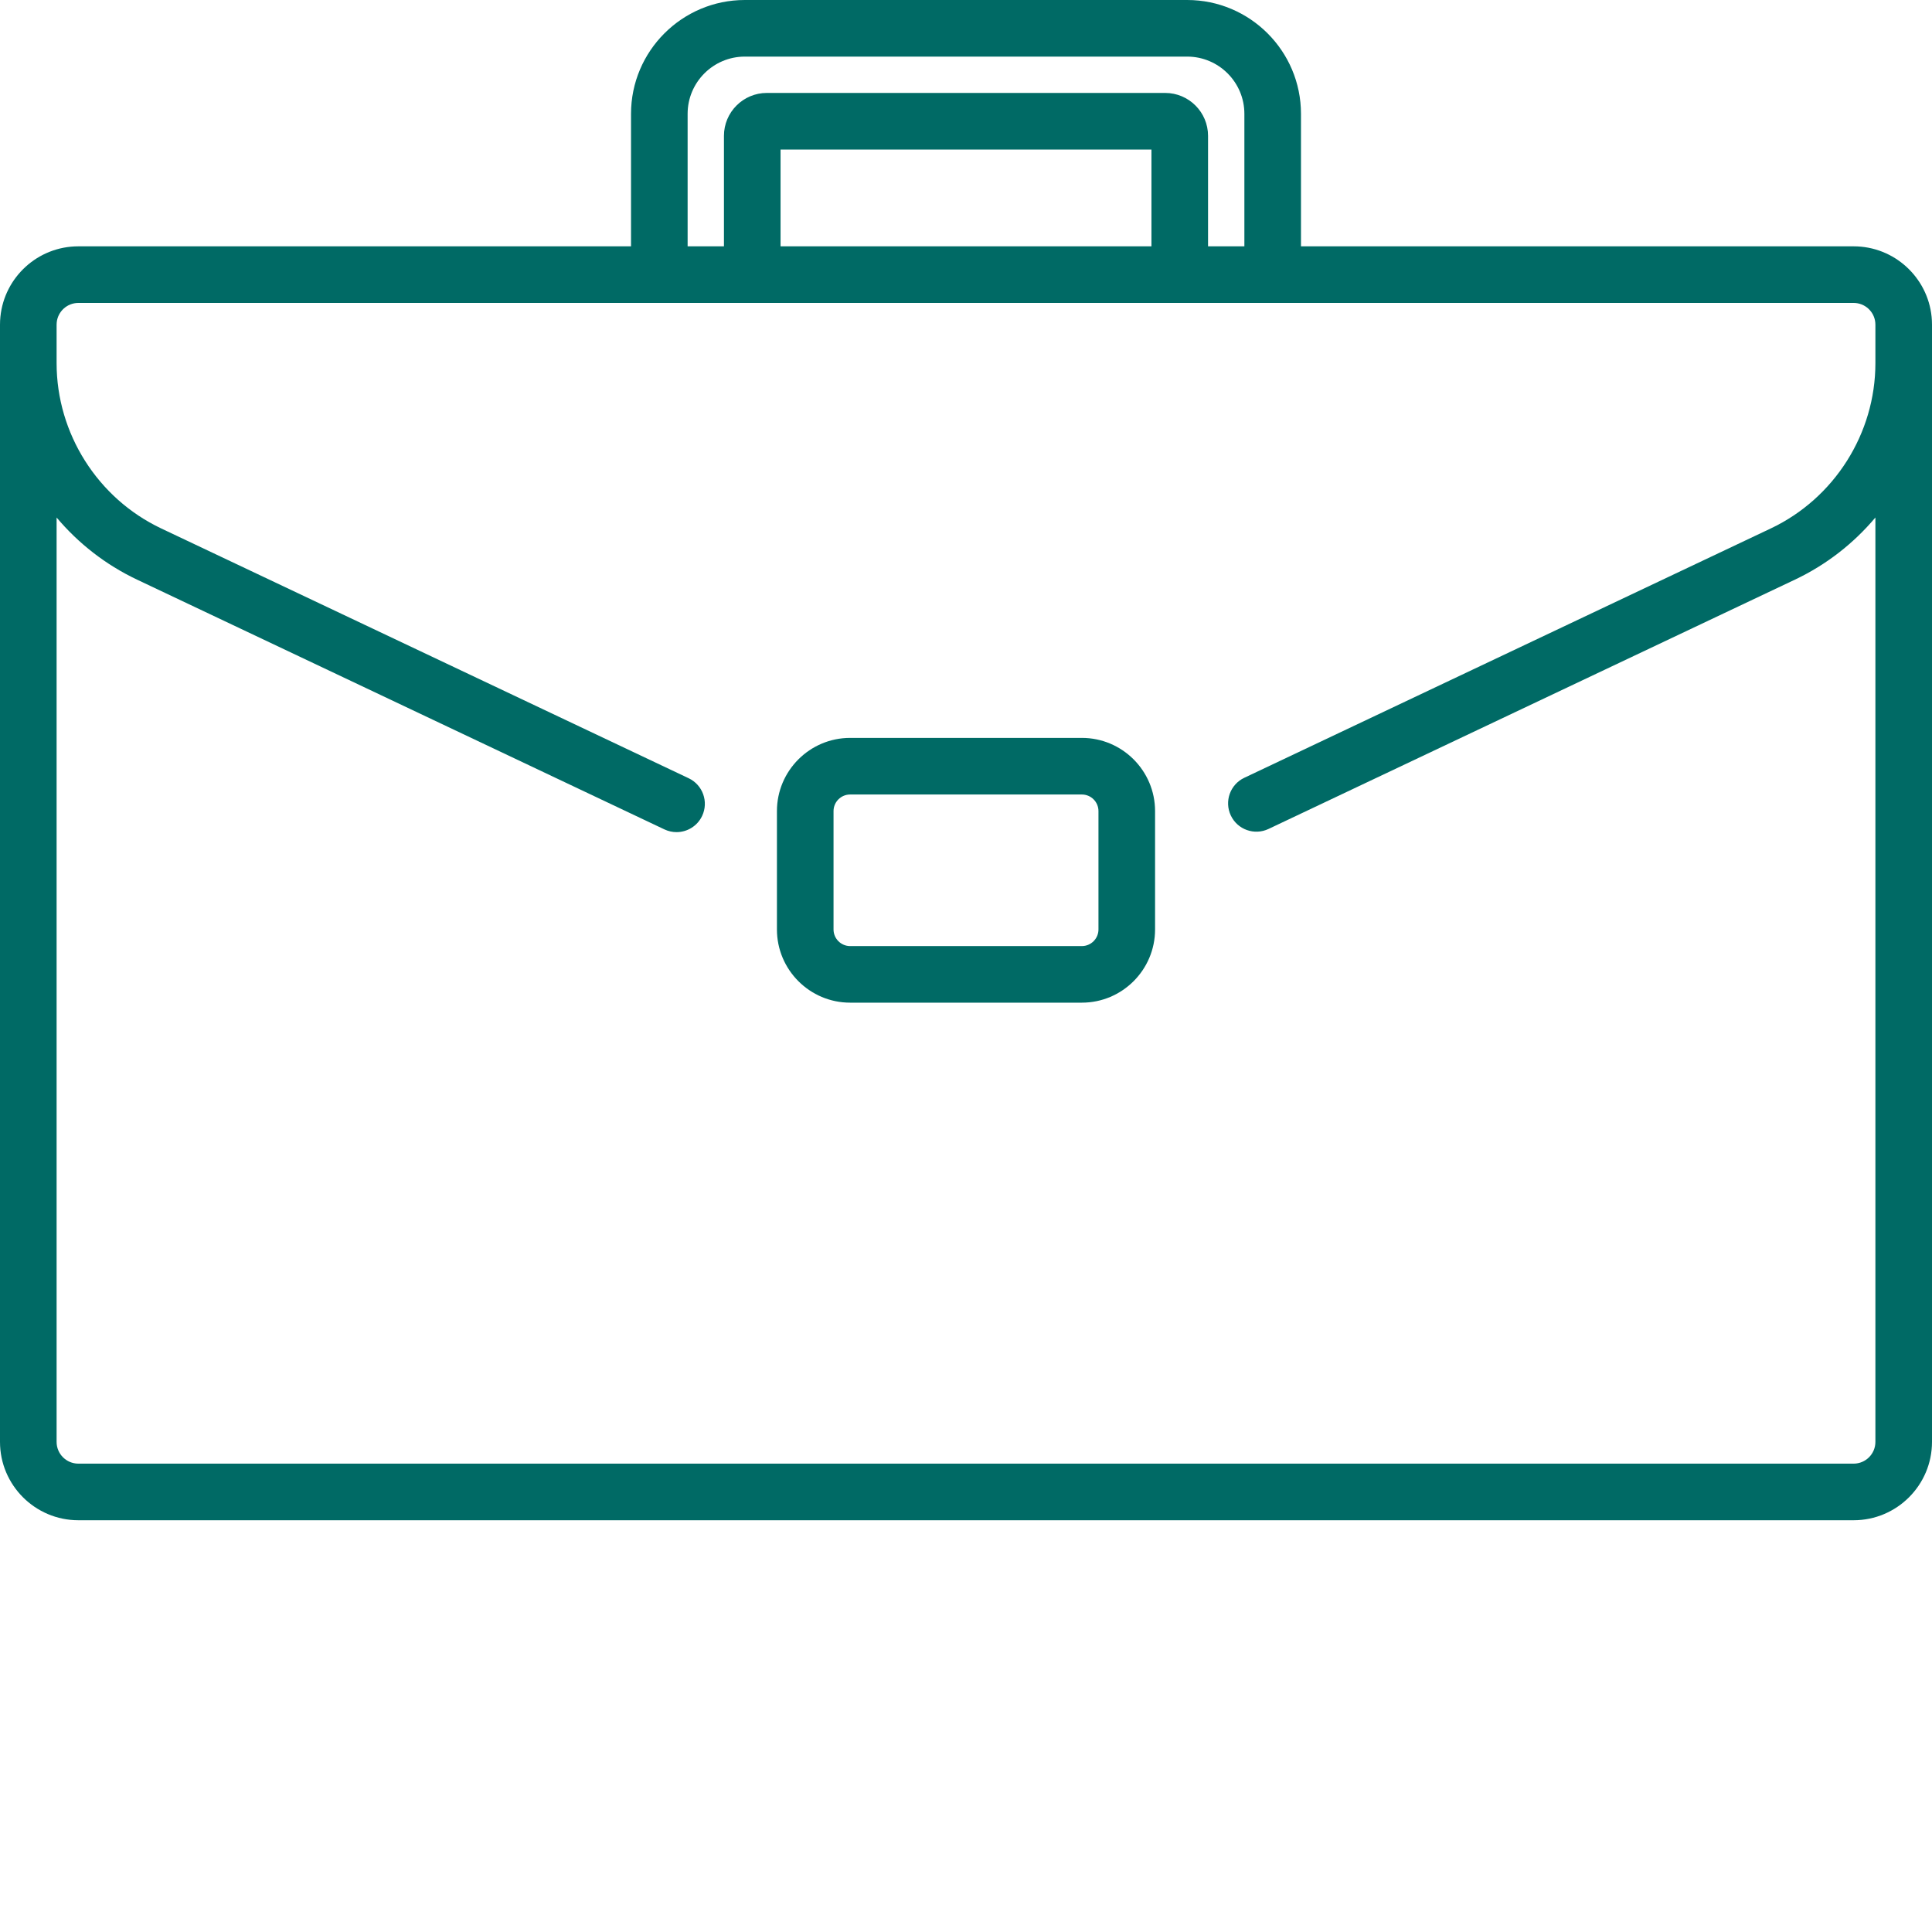 <?xml version="1.0"?>
<svg xmlns="http://www.w3.org/2000/svg" xmlns:xlink="http://www.w3.org/1999/xlink" xmlns:svgjs="http://svgjs.com/svgjs" version="1.1" width="512" height="512" x="0" y="0" viewBox="0 0 512 512" style="enable-background:new 0 0 512 512" xml:space="preserve" class=""><g>
<g xmlns="http://www.w3.org/2000/svg" id="surface1">
<path d="M 286.703 195.551 L 225.297 195.551 C 214.598 195.551 205.895 204.254 205.895 214.949 L 205.895 246.312 C 205.895 257.012 214.598 265.715 225.297 265.715 L 286.703 265.715 C 297.402 265.715 306.105 257.012 306.105 246.312 L 306.105 214.949 C 306.105 204.254 297.402 195.551 286.703 195.551 Z M 291.105 246.316 C 291.105 248.742 289.133 250.719 286.703 250.719 L 225.297 250.719 C 222.867 250.719 220.895 248.742 220.895 246.316 L 220.895 214.953 C 220.895 212.523 222.867 210.551 225.297 210.551 L 286.703 210.551 C 289.133 210.551 291.105 212.523 291.105 214.953 Z M 291.105 246.316 " style="" fill="#006a65" data-original="#000000" class=""/>
<path d="M 511.895 83.922 C 510.828 73.465 501.973 65.281 491.242 65.281 L 344.773 65.281 L 344.773 30.16 C 344.773 13.531 331.242 0 314.613 0 L 197.387 0 C 180.758 0 167.227 13.531 167.227 30.16 L 167.227 65.281 L 20.758 65.281 C 10.027 65.281 1.172 73.465 0.109 83.922 C 0.035 84.617 0 85.324 0 86.039 L 0 382.121 C 0 393.566 9.312 402.879 20.758 402.879 L 491.242 402.879 C 502.688 402.879 512 393.566 512 382.121 L 512 86.039 C 512 85.324 511.965 84.617 511.895 83.922 Z M 182.227 30.16 C 182.227 21.801 189.027 15 197.387 15 L 314.613 15 C 322.973 15 329.773 21.801 329.773 30.16 L 329.773 65.281 L 320.145 65.281 L 320.145 35.992 C 320.145 29.727 315.047 24.629 308.781 24.629 L 203.219 24.629 C 196.953 24.629 191.855 29.727 191.855 35.992 L 191.855 65.281 L 182.227 65.281 Z M 305.145 39.629 L 305.145 65.281 L 206.855 65.281 L 206.855 39.629 Z M 497 96.25 C 497 114.879 486.121 132.066 469.285 140.039 L 329.746 206.125 C 326.004 207.898 324.406 212.371 326.18 216.113 C 327.949 219.859 332.426 221.453 336.164 219.684 L 475.703 153.598 C 484.031 149.652 491.246 143.984 497 137.148 L 497 382.121 C 497 385.297 494.418 387.879 491.242 387.879 L 20.758 387.879 C 17.582 387.879 15 385.297 15 382.121 L 15 137.148 C 20.754 143.984 27.969 149.652 36.297 153.598 L 176.082 219.801 C 177.117 220.289 178.211 220.523 179.285 220.523 C 182.098 220.523 184.789 218.938 186.07 216.23 C 187.844 212.488 186.246 208.016 182.504 206.242 L 42.715 140.039 C 25.879 132.066 15 114.879 15 96.25 L 15 86.039 C 15 85.84 15.012 85.645 15.031 85.449 C 15.324 82.551 17.781 80.281 20.758 80.281 L 491.242 80.281 C 494.219 80.281 496.676 82.551 496.969 85.449 C 496.988 85.645 497 85.84 497 86.039 Z M 497 96.25 " style="" fill="#006a65" data-original="#000000" class=""/>
</g>
</g></svg>
